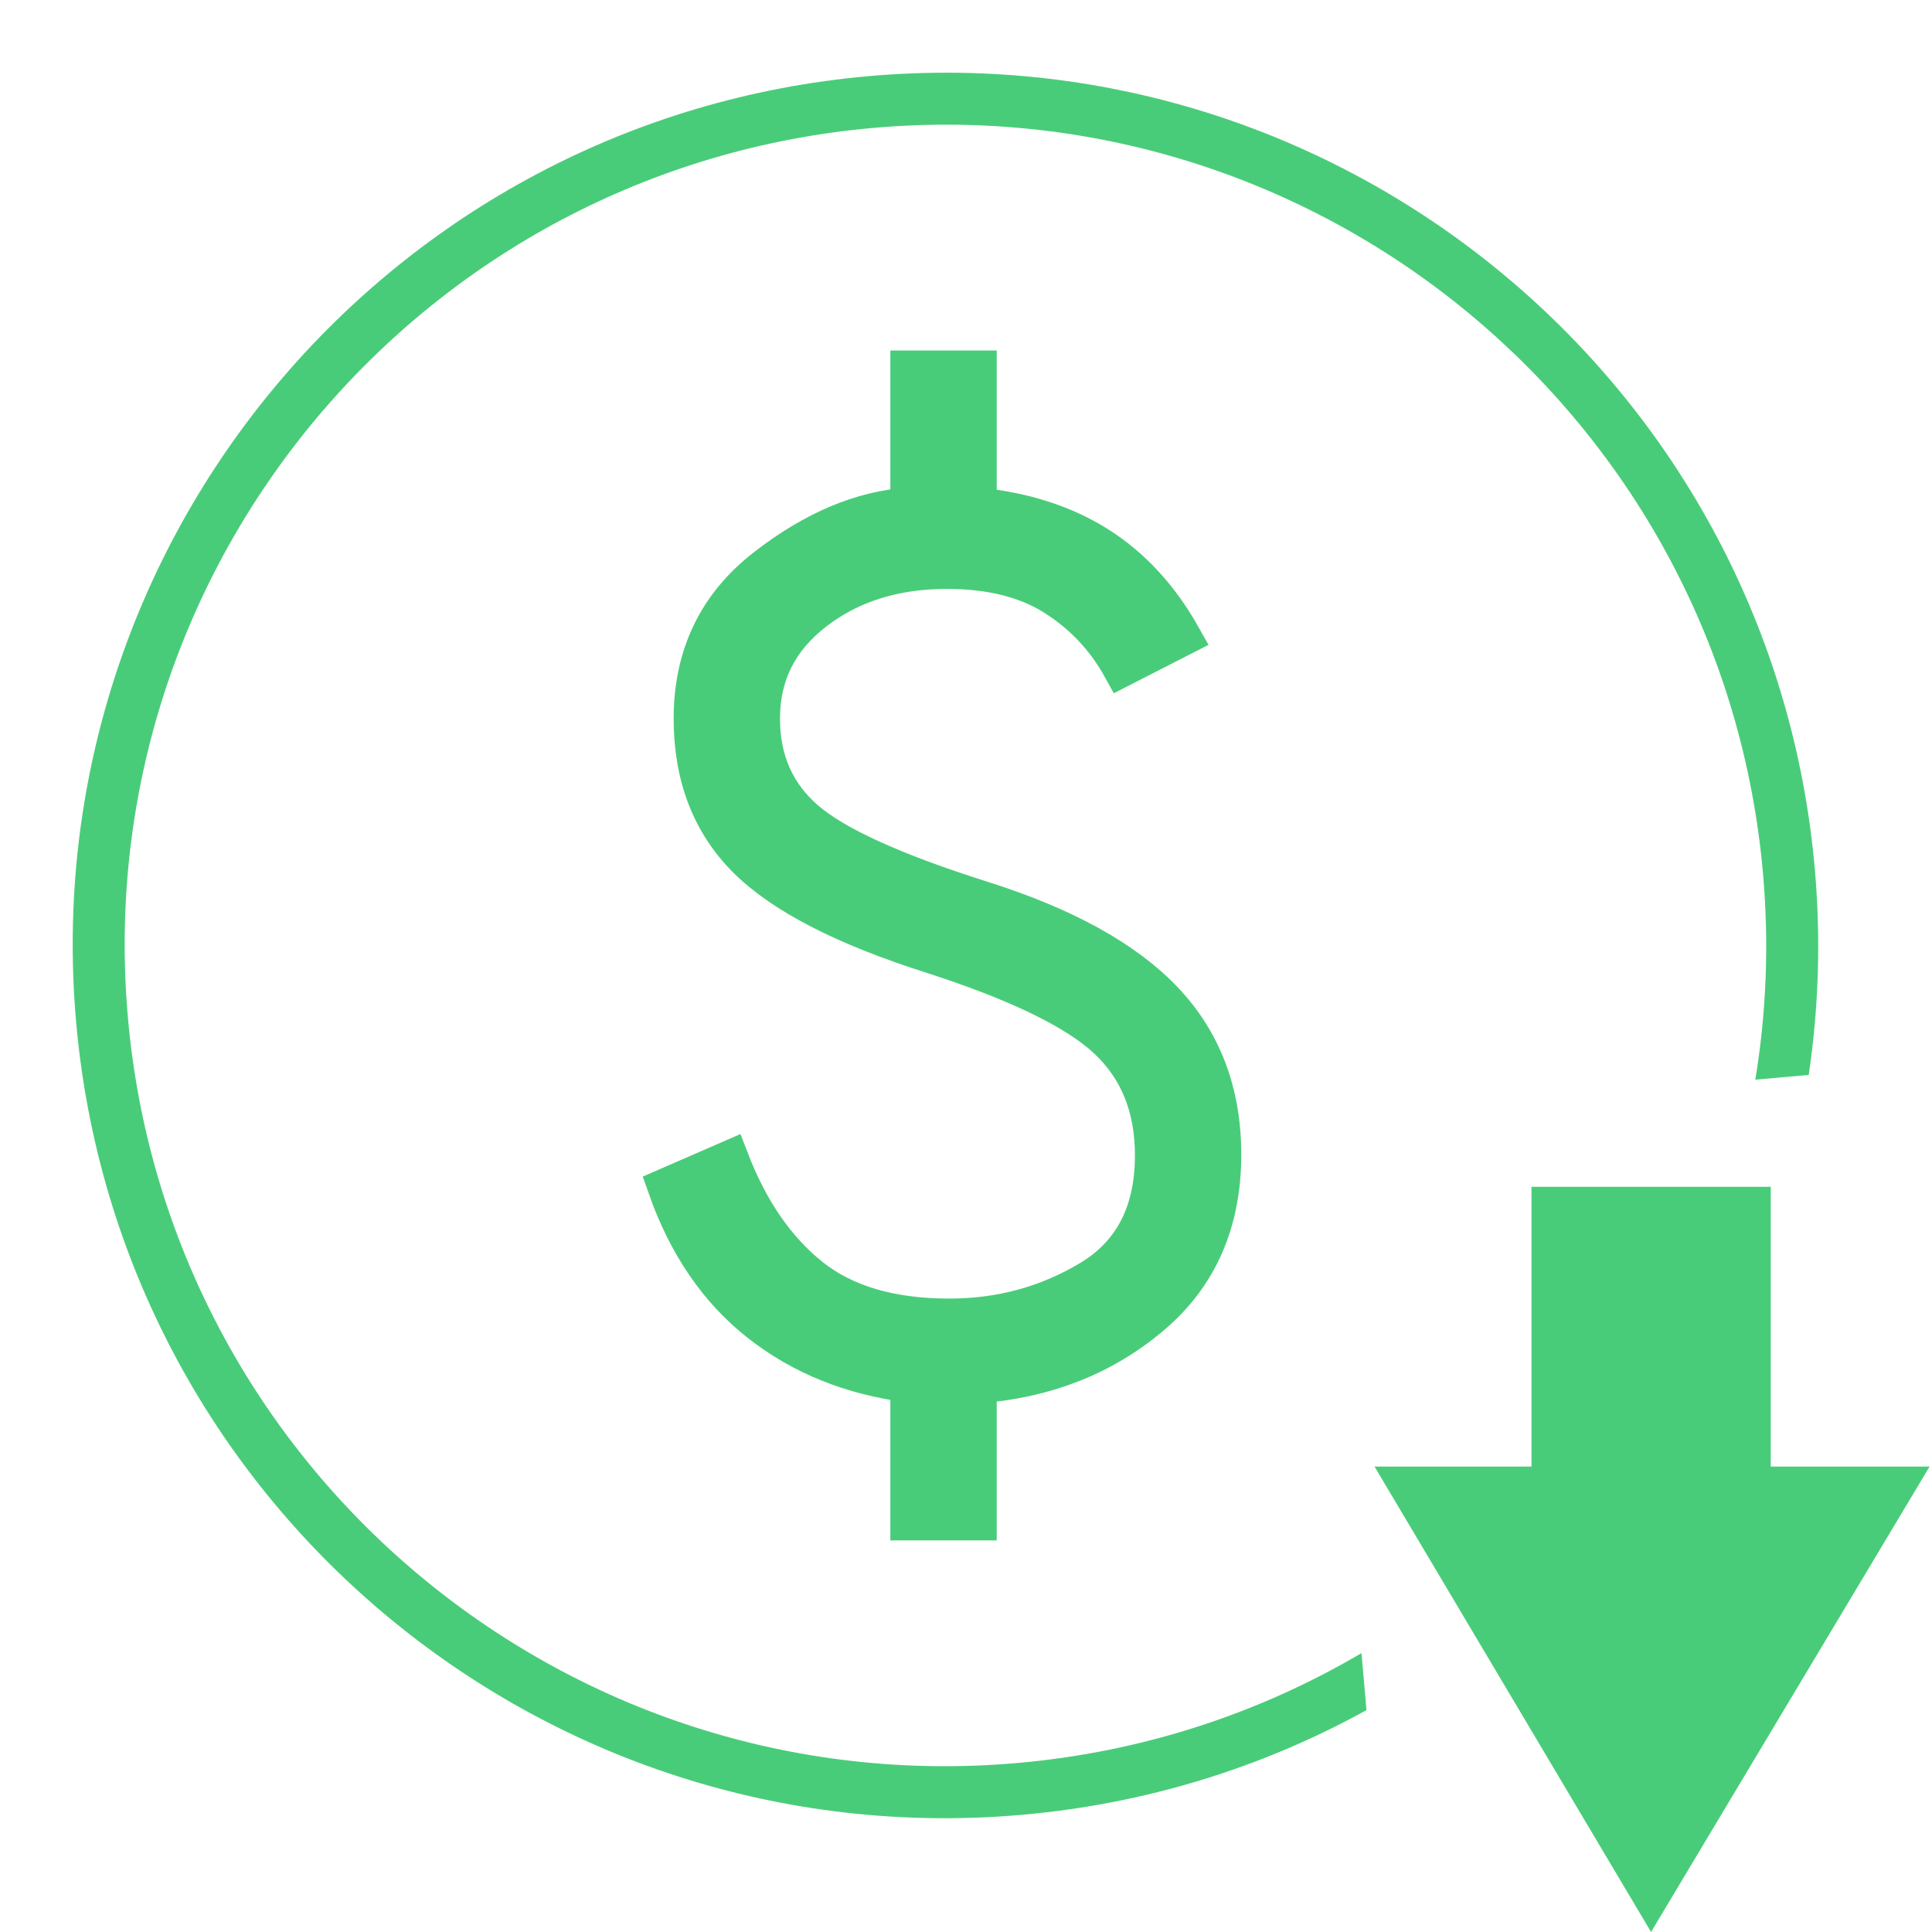 <?xml version="1.0" encoding="UTF-8"?>
<svg width="50px" height="50px" viewBox="0 0 50 50" version="1.1" xmlns="http://www.w3.org/2000/svg" xmlns:xlink="http://www.w3.org/1999/xlink">
    <title>Reduced Development Costs </title>
    <g id="Page-1" stroke="none" stroke-width="1" fill="none" fill-rule="evenodd">
        <g id="Reduced-Development-Costs-">
            <rect id="Rectangle" x="0" y="0" width="50" height="50"></rect>
            <g id="Group-102" fill="#49CC79">
                <path d="M24.468,1.883 C36.942,1.883 47.054,11.994 47.054,24.468 C47.054,26.288 46.838,28.058 46.432,29.754 L45.045,29.755 C45.478,28.064 45.708,26.293 45.708,24.468 C45.708,12.738 36.199,3.228 24.468,3.228 C12.738,3.228 3.228,12.738 3.228,24.468 C3.228,36.199 12.738,45.708 24.468,45.708 C27.737,45.708 30.833,44.97 33.598,43.651 L33.598,45.132 C30.807,46.368 27.717,47.054 24.468,47.054 C11.994,47.054 1.883,36.942 1.883,24.468 C1.883,11.994 11.994,1.883 24.468,1.883 Z" id="Combined-Shape" fill-rule="nonzero" transform="translate(24.468, 24.468) rotate(-5) translate(-24.468, -24.468)"></path>
                <g id="attach_money_24dp_5F6368_FILL0_wght200_GRAD0_opsz24-(1)" transform="translate(17.26, 9.571)" fill-rule="nonzero" stroke="#49CC79">
                    <path d="M6.282,29.794 L6.282,26.228 C4.779,26.035 3.488,25.515 2.408,24.667 C1.328,23.82 0.526,22.649 0,21.152 L1.624,20.445 C2.13,21.757 2.825,22.767 3.709,23.474 C4.593,24.182 5.792,24.536 7.307,24.536 C8.639,24.536 9.856,24.204 10.958,23.54 C12.06,22.876 12.612,21.806 12.612,20.33 C12.612,19.083 12.206,18.081 11.395,17.325 C10.584,16.569 9.066,15.834 6.842,15.119 C4.577,14.398 2.983,13.574 2.059,12.647 C1.136,11.72 0.674,10.513 0.674,9.026 C0.674,7.397 1.299,6.096 2.548,5.123 C3.797,4.15 5.042,3.624 6.282,3.545 L6.282,0 L8.035,0 L8.035,3.545 C9.248,3.667 10.29,4.003 11.161,4.555 C12.032,5.107 12.753,5.891 13.326,6.909 L11.769,7.705 C11.351,6.95 10.776,6.338 10.044,5.871 C9.311,5.404 8.378,5.17 7.246,5.17 C5.893,5.17 4.752,5.528 3.822,6.244 C2.892,6.959 2.426,7.887 2.426,9.026 C2.426,10.102 2.808,10.974 3.573,11.641 C4.336,12.308 5.866,13.005 8.163,13.731 C10.291,14.405 11.856,15.27 12.86,16.327 C13.863,17.385 14.364,18.712 14.364,20.31 C14.364,22.069 13.745,23.467 12.507,24.502 C11.269,25.538 9.778,26.12 8.035,26.248 L8.035,29.794 L6.282,29.794 Z" id="Path"></path>
                </g>
                <polygon id="Rectangle" points="39.635 37.955 39.635 30.715 45.827 30.715 45.827 37.955 49.937 37.955 42.729 50 35.573 37.955"></polygon>
            </g>
        </g>
    </g>
</svg>